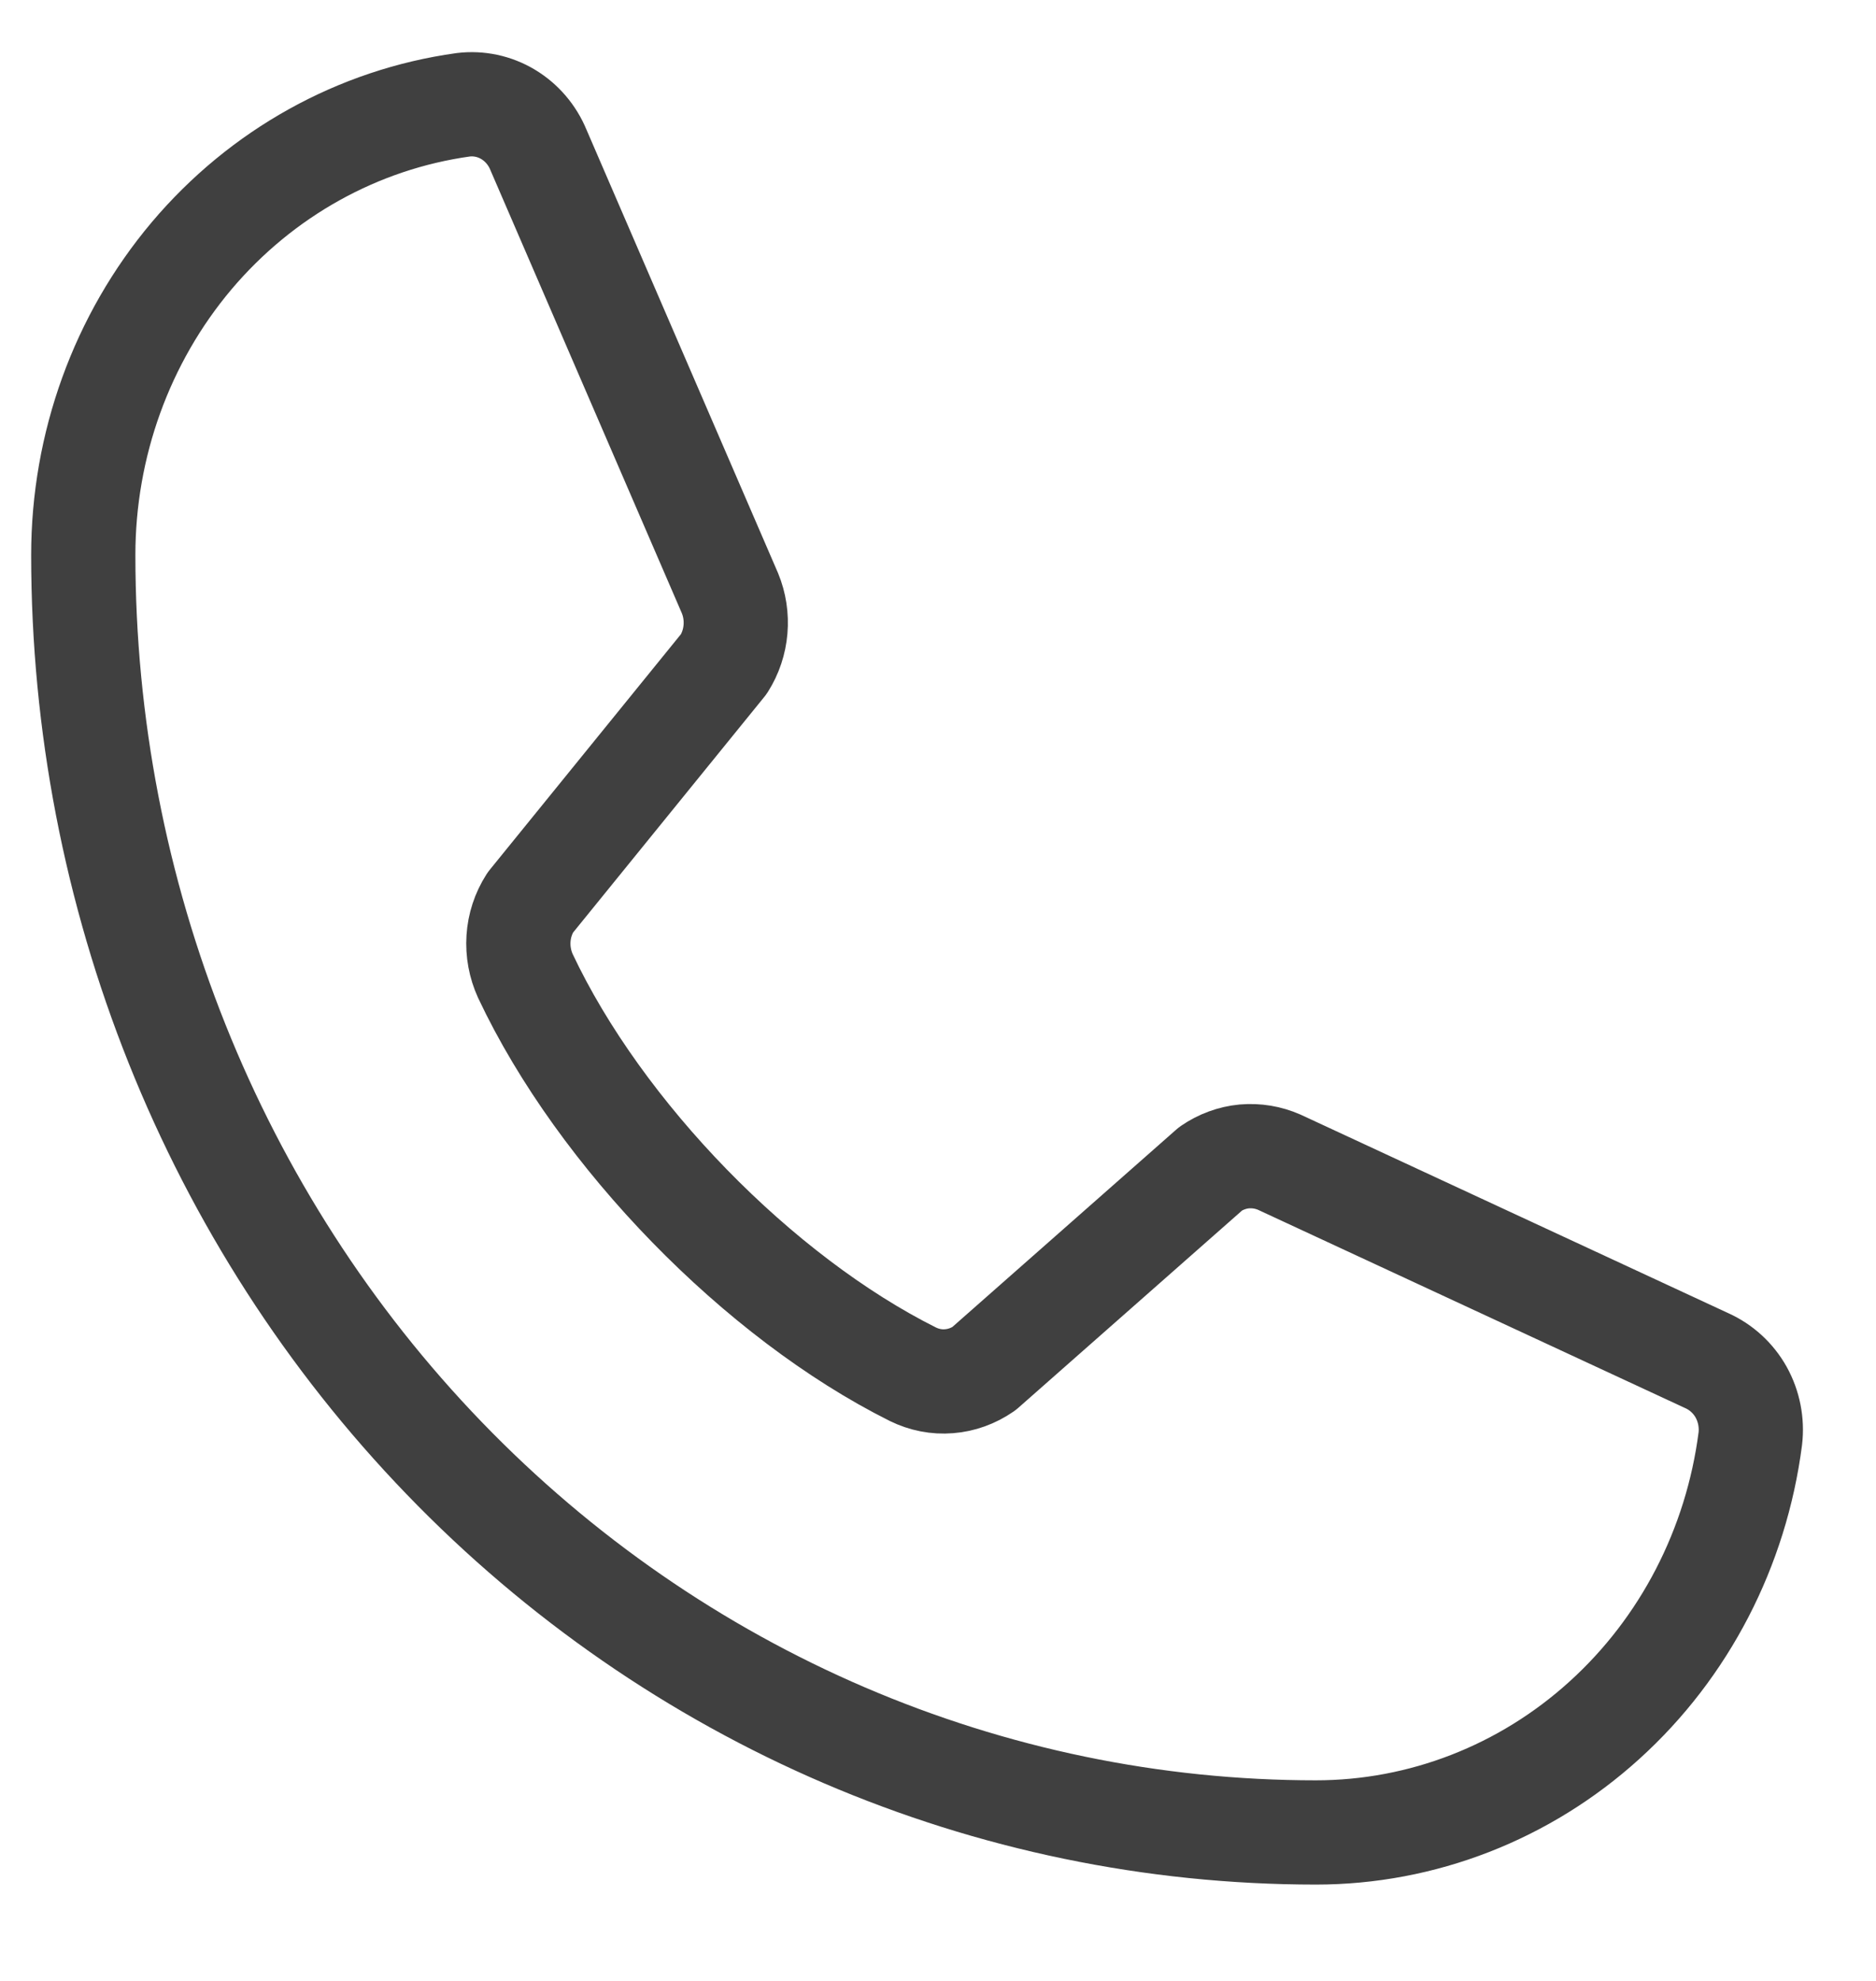 <?xml version="1.0" encoding="UTF-8"?> <svg xmlns="http://www.w3.org/2000/svg" width="18" height="19" viewBox="0 0 18 19" fill="none"><path d="M11.616 11.21C11.712 11.144 11.823 11.103 11.938 11.092C12.054 11.082 12.17 11.101 12.276 11.148L16.377 13.051C16.515 13.113 16.631 13.219 16.706 13.353C16.781 13.488 16.812 13.645 16.794 13.799C16.659 14.845 16.162 15.805 15.395 16.499C14.629 17.194 13.644 17.576 12.626 17.576C9.489 17.576 6.481 16.285 4.263 13.987C2.045 11.69 0.799 8.573 0.799 5.324C0.799 4.269 1.168 3.249 1.838 2.454C2.509 1.66 3.435 1.145 4.445 1.005C4.594 0.987 4.745 1.019 4.875 1.097C5.005 1.175 5.107 1.294 5.166 1.437L7.004 5.69C7.049 5.799 7.067 5.918 7.057 6.036C7.047 6.155 7.009 6.268 6.946 6.368L5.088 8.657C5.022 8.76 4.983 8.879 4.975 9.002C4.967 9.126 4.99 9.249 5.041 9.361C5.76 10.886 7.282 12.443 8.759 13.181C8.867 13.234 8.986 13.258 9.106 13.248C9.225 13.239 9.34 13.197 9.44 13.128L11.616 11.21Z" stroke="#404040" stroke-linecap="round" stroke-linejoin="round"></path></svg> 